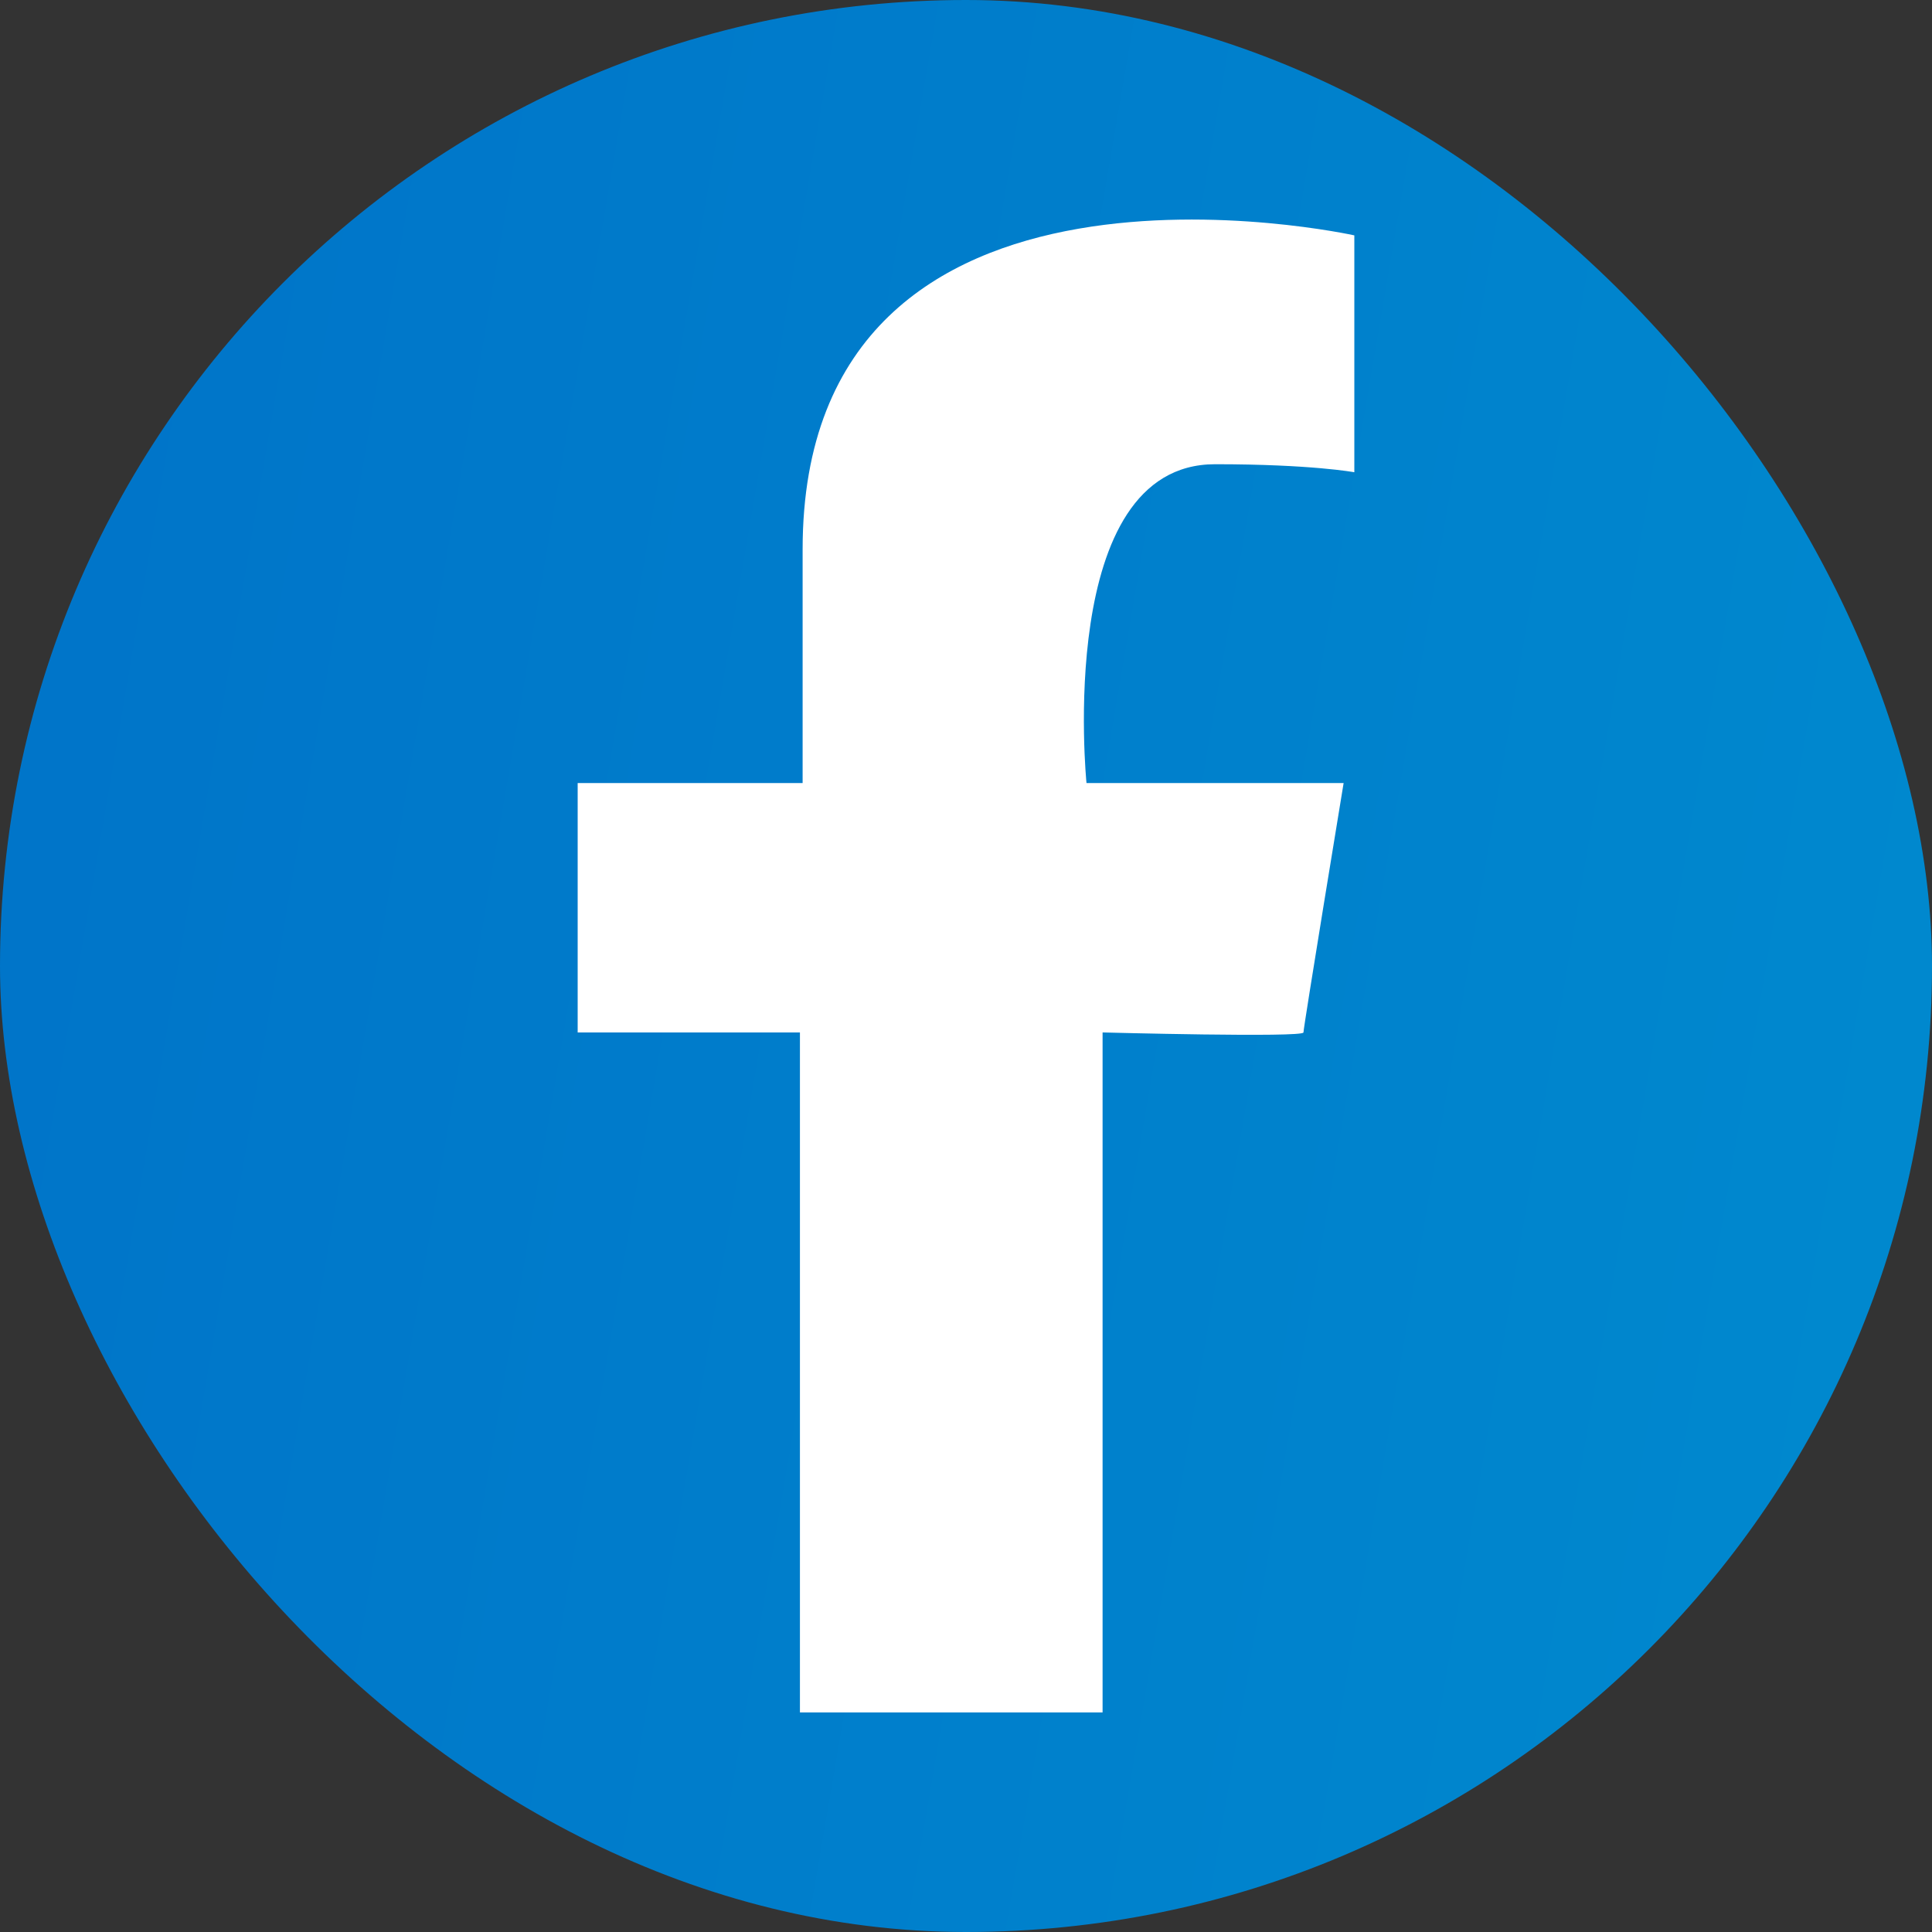 <?xml version="1.0" encoding="UTF-8"?>
<svg xmlns="http://www.w3.org/2000/svg" width="46" height="46" viewBox="0 0 46 46" fill="none">
  <rect x="0" y="0" width="46" height="46" fill="#333333" stroke="none"/>
  <rect width="46" height="46" rx="23" fill="url(#paint0_linear_459_495)"></rect>
  <path d="M32.246 11.244V5.604C32.246 5.604 19.11 2.689 19.11 13.081V18.644H13.754V24.582H19.046V40.772H26.252V24.582C26.252 24.582 31.035 24.709 31.035 24.582C31.035 24.456 31.991 18.644 31.991 18.644H25.869C25.869 18.644 25.104 11.053 28.93 11.053C31.226 11.053 32.246 11.244 32.246 11.244Z" fill="white"></path>
  <defs>
    <linearGradient id="paint0_linear_459_495" x1="4.864" y1="-1.38" x2="48.494" y2="6.087" gradientUnits="userSpaceOnUse">
      <stop stop-color="#0075C9"></stop>
      <stop offset="1" stop-color="#0088CE"></stop>
    </linearGradient>
  </defs>
</svg>
